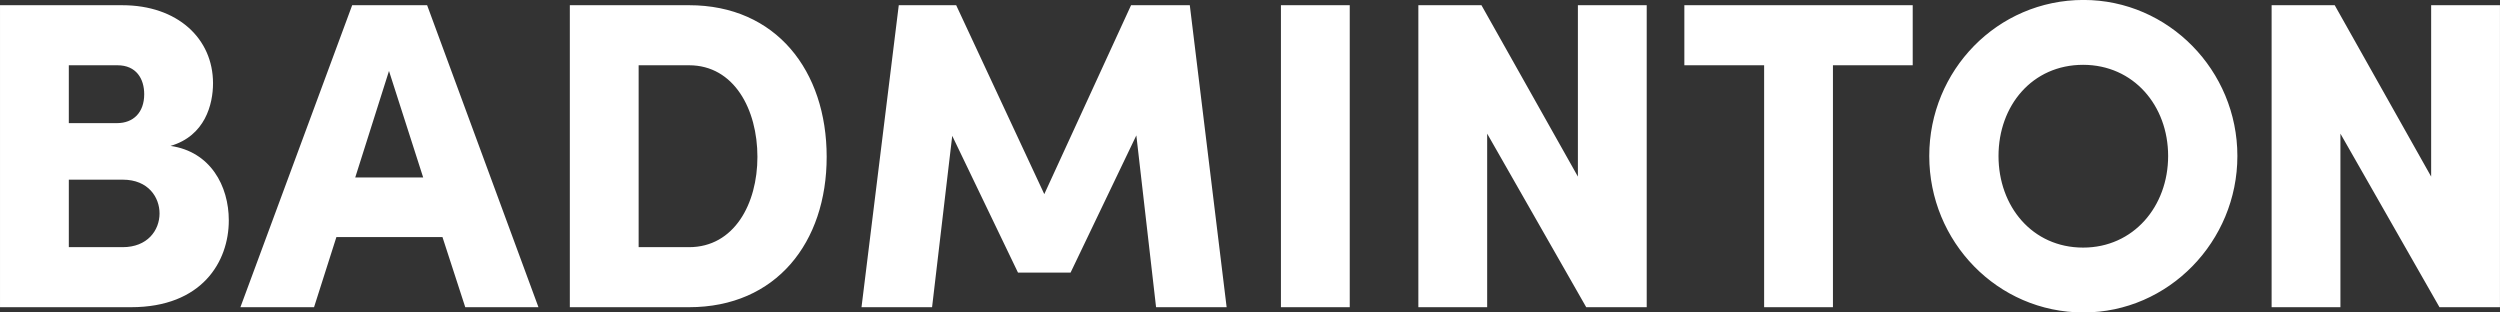 <svg xmlns="http://www.w3.org/2000/svg" width="798.438" height="99.781" viewBox="0 0 798.438 99.781">
  <rect x="0" y="0" width="798.438" height="99.781" fill="#333333" stroke="none"/>
  <defs>
    <style>
      .cls-1 {
        fill: #fff;
        fill-rule: evenodd;
      }
    </style>
  </defs>
  <path id="mv_name" class="cls-1" d="M199.737,374.289c11.058-3.219,13.578-13.3,13.578-20.017,0-14.278-11.339-24.917-28.976-24.917H145.284V425.8h41.854c22.677,0,31.216-14.558,31.216-27.716C218.354,387.027,212.475,376.109,199.737,374.289Zm-8.4-16.518c0,5.88-3.5,9.239-8.679,9.239h-15.4V348.533H182.8C188.818,348.533,191.338,352.872,191.338,357.771Zm-24.077,48.854V385.068h17.218c8.259,0,11.758,5.739,11.758,10.778,0,5.46-3.919,10.779-11.758,10.779H167.261ZM317.249,425.8l-35.555-96.447H257.757L222.062,425.8h23.516l7.14-22.4h33.875l7.279,22.4h23.377Zm-47.734-75.45,10.919,34.016h-21.7Zm57.755-21V425.8h38.075c27.856,0,43.954-20.717,43.954-48.013,0-27.437-16.1-48.434-43.954-48.434H327.27Zm21.977,77.27V348.533h16.1c14.418,0,21.837,14.138,21.837,29.256,0,14.978-7.419,28.836-21.837,28.836h-16.1Zm176.026-77.27H506.515L478.8,389.687l-28.136-60.332H432.325l-11.9,96.447h22.537L449.4,371.07l21,43.674h16.8l21-43.814,6.3,54.872h22.537ZM576.355,425.8V329.355H554.378V425.8h21.977Zm72.866-41.714-30.8-54.733H598.268V425.8h21.977V370.37L651.881,425.8H671.2V329.355H649.221v54.733Zm34-54.733v19.178H708.7V425.8h21.977V348.533h25.476V329.355h-72.93Zm127.491,98.127c27.157,0,49.134-22.677,49.134-49.973s-21.977-49.834-49.134-49.834c-27.576,0-49.273,22.537-49.273,49.834S783.136,427.482,810.712,427.482Zm-0.14-20.717c-16.238,0-27.016-13.158-27.016-29.256s10.778-29.116,27.016-29.116c16.1,0,27.157,13.018,27.157,29.116S826.67,406.765,810.572,406.765Zm111.159-22.677-30.8-54.733H870.778V425.8h21.977V370.37L924.391,425.8h19.317V329.355H921.731v54.733Z" transform="translate(-145.281 -327.688)"/>
</svg>
